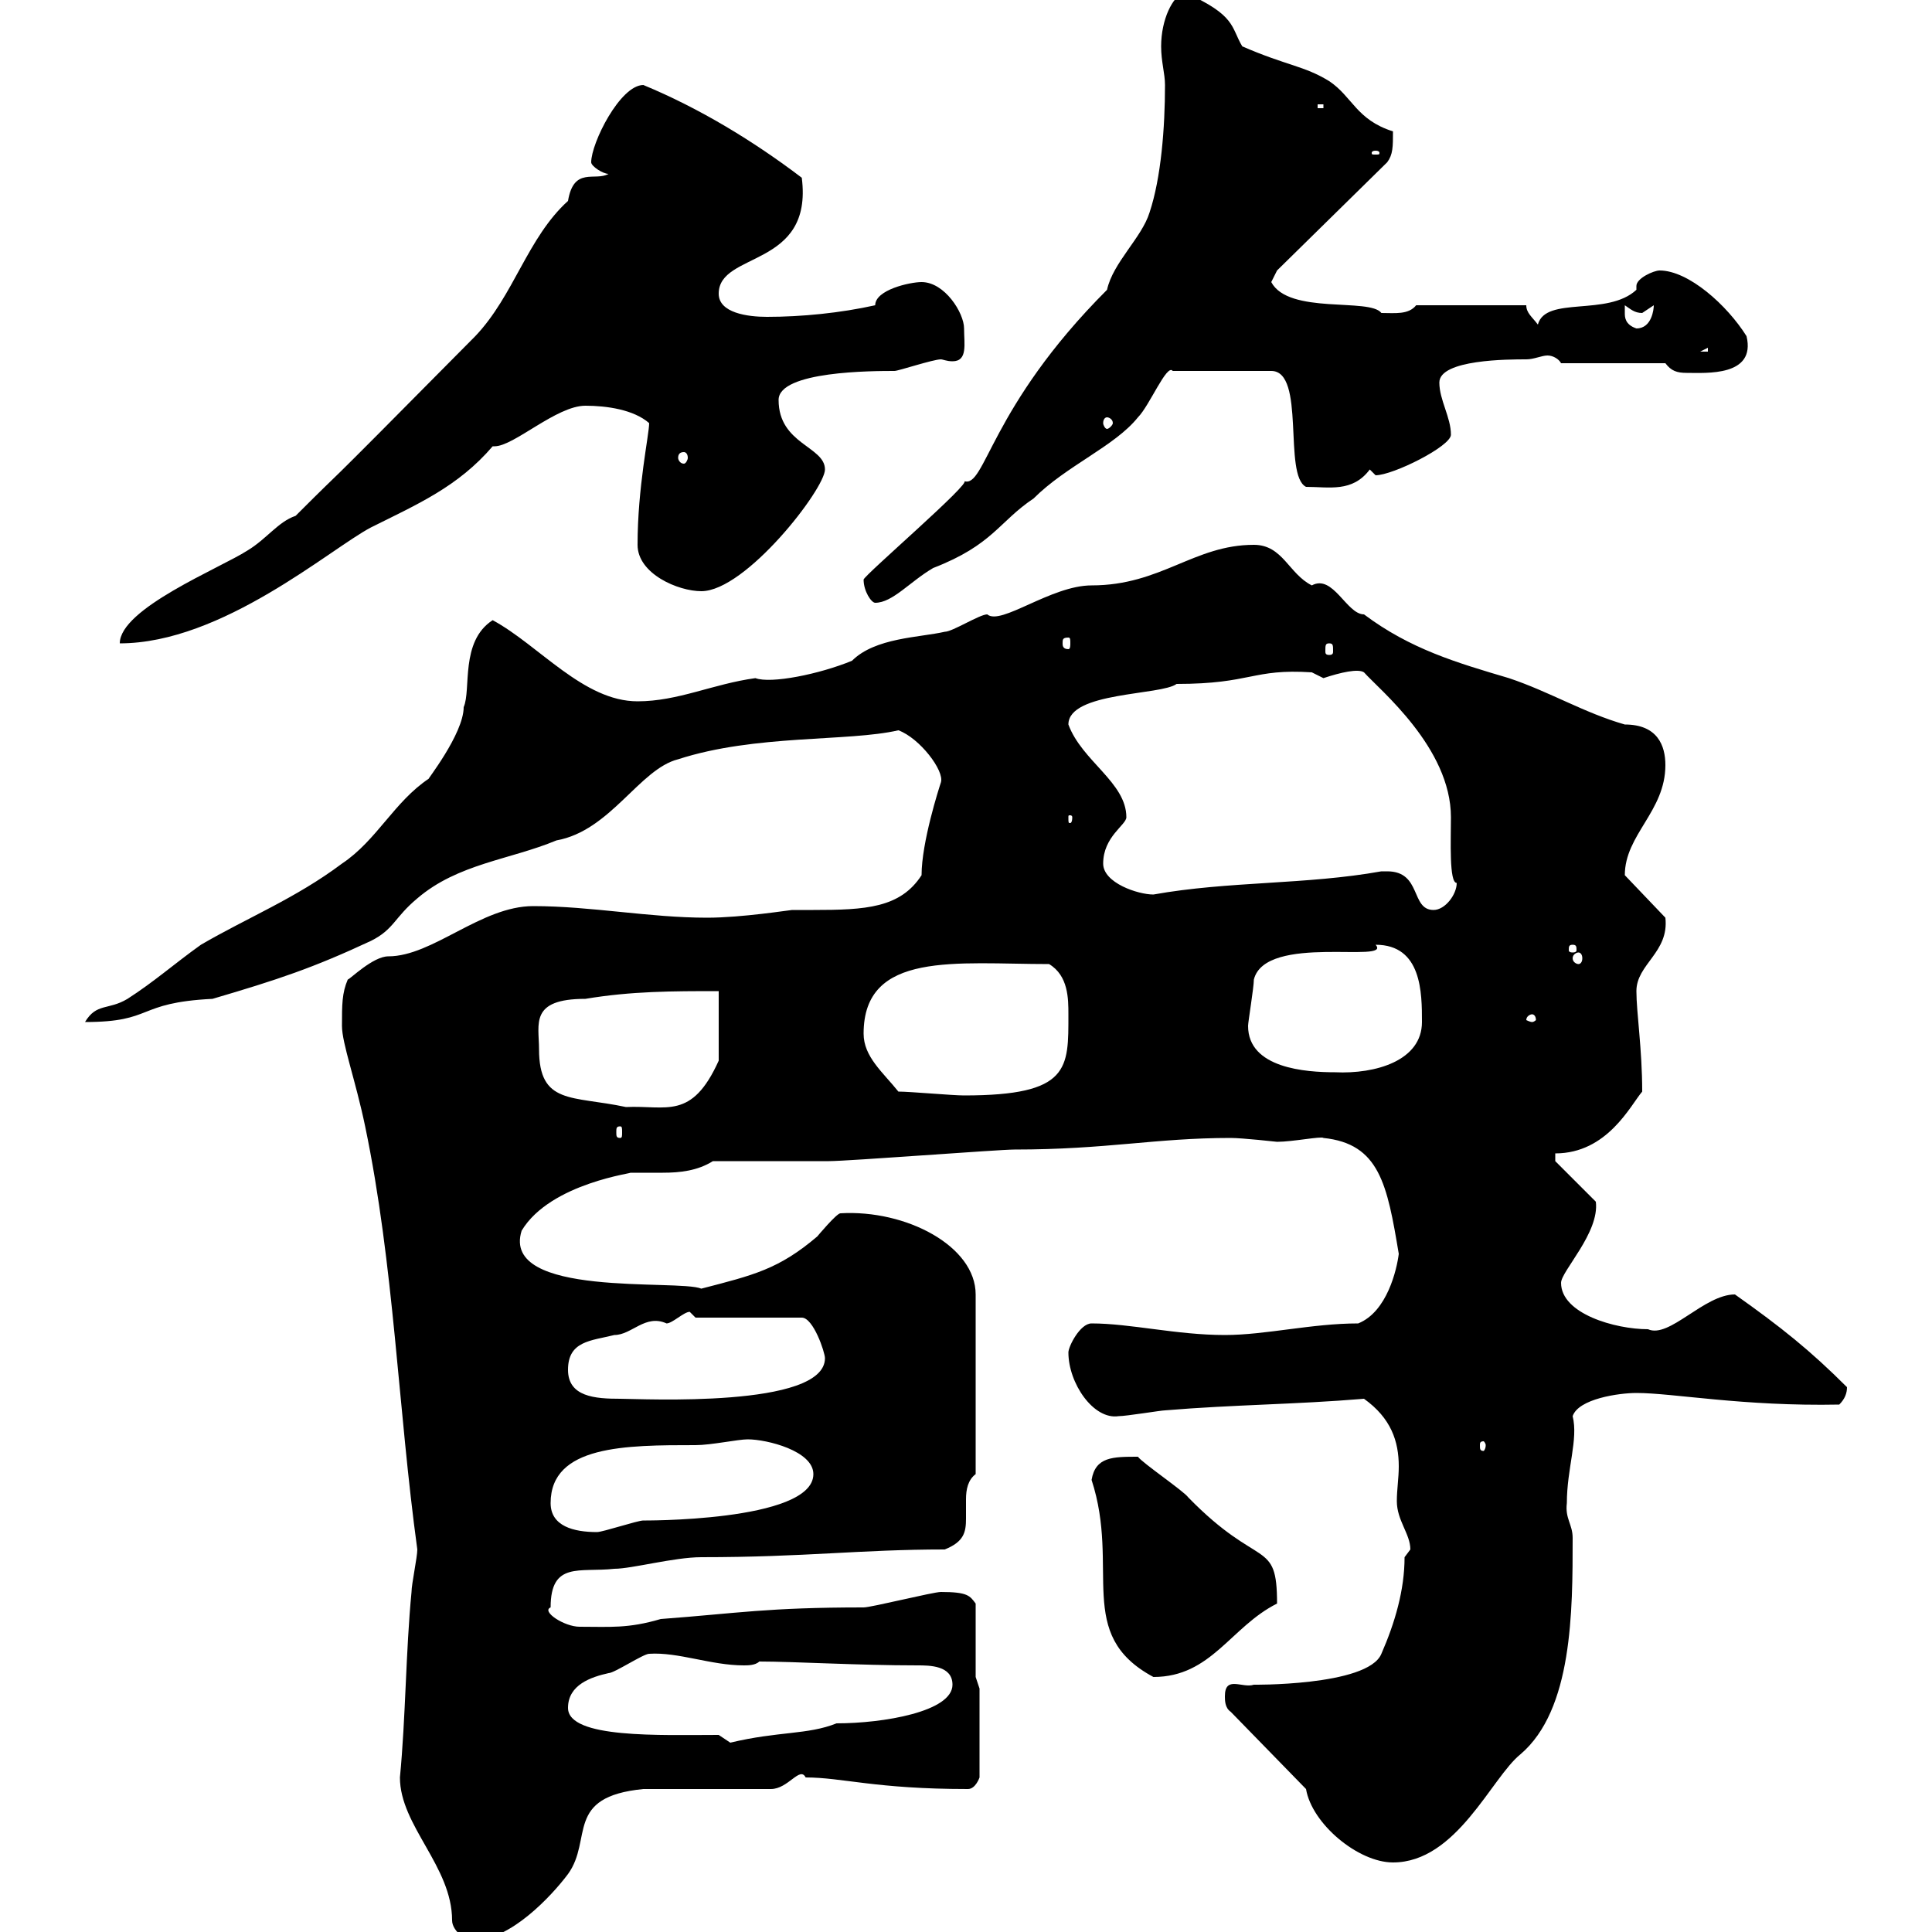 <svg xmlns="http://www.w3.org/2000/svg" xmlns:xlink="http://www.w3.org/1999/xlink" width="300" height="300"><path d="M62.10 276C62.10 283.50 70.20 289.80 70.20 298.20C70.20 300 72.90 301.80 73.80 301.20C79.20 301.20 85.50 294.60 88.20 291C92.10 285.60 87.60 279 99.90 277.80L119.70 277.80C122.40 277.80 124.20 274.20 125.10 276C130.80 276 135.90 277.80 150.30 277.80C151.50 277.80 152.10 276 152.10 276L152.10 262.20L151.50 260.40L151.50 249C150.60 247.80 150.30 247.20 146.10 247.20C144.90 247.20 135.30 249.60 134.10 249.60C119.10 249.60 114.60 250.50 102.60 251.40C97.50 252.90 94.80 252.60 90 252.60C87.60 252.60 84 250.20 85.50 249.60C85.50 242.40 90 244.20 95.40 243.60C98.10 243.60 104.70 241.80 108.90 241.80C125.10 241.80 133.50 240.60 146.70 240.60C149.70 239.40 150 237.90 150 235.80C150 234.60 150 233.40 150 232.80C150 231.30 150.30 229.80 151.50 228.90L151.50 201C151.50 193.50 140.70 187.80 130.50 188.40C129.90 188.40 126.90 192 126.90 192C120.90 197.10 117 198 108.90 200.10C105.30 198.60 77.70 201.60 81 191.10C85.50 183.60 99 182.10 97.80 182.10C99.60 182.10 101.10 182.10 102.90 182.10C105.60 182.10 108.30 181.80 110.70 180.30C113.40 180.30 126.30 180.30 128.70 180.30C131.70 180.30 155.10 178.50 157.50 178.50C171.90 178.50 179.40 176.70 191.10 176.70C192.90 176.70 198.30 177.30 198.30 177.30C200.70 177.30 205.20 176.40 205.50 176.70C214.20 177.60 215.40 183.90 217.20 194.70C216.90 197.10 215.40 203.70 210.90 205.50C203.70 205.50 196.50 207.30 190.20 207.30C182.70 207.30 175.50 205.50 169.50 205.50C167.70 205.50 165.90 209.10 165.90 210C165.90 214.80 169.80 220.50 173.70 219.90C174.90 219.90 180.30 219 180.90 219C191.70 218.10 201 218.10 211.80 217.20C216 220.20 217.20 223.80 217.20 227.70C217.20 229.50 216.90 231.30 216.90 233.10C216.90 236.10 219 238.20 219 240.60L218.10 241.80C218.10 246.90 216.60 252 214.50 256.80C212.40 261.90 193.80 261.60 194.70 261.60C192.90 262.20 190.20 260.10 190.20 263.40C190.20 264 190.20 265.20 191.10 265.80L202.80 277.80C203.70 283.20 210.90 289.20 216.30 289.20C226.20 289.20 231.60 276 236.10 272.40C244.20 265.50 244.20 250.20 244.20 238.80C244.20 236.70 243 235.80 243.30 233.40C243.30 228 245.10 223.50 244.20 219.90C245.10 217.20 251.40 216.30 254.10 216.30C259.80 216.30 270.60 218.40 285.60 218.10C286.50 217.20 286.80 216.30 286.80 215.40C281.10 209.70 276.60 206.10 269.40 201C264.60 201 259.20 207.90 255.90 206.40C250.80 206.40 242.40 204 242.40 199.20C242.40 197.40 248.40 191.40 247.80 186.60L241.50 180.30L241.50 179.10C249.60 179.10 253.20 171.60 255 169.50C255 162.90 254.10 157.20 254.10 153.90C254.10 149.70 259.20 147.90 258.60 142.50L252.30 135.90C252.30 129.60 258.60 126 258.60 118.80C258.60 115.80 257.40 112.50 252.30 112.50C246 110.70 240.60 107.40 234.30 105.30C226.20 102.90 219 100.80 211.80 95.40C209.10 95.40 207 89.10 203.70 90.90C200.10 89.10 199.20 84.60 194.70 84.60C185.40 84.60 180.30 90.90 169.50 90.90C163.20 90.90 155.40 97.20 153.30 95.40C152.10 95.40 147.90 98.10 146.70 98.10C142.80 99 135.90 99 132.30 102.60C127.20 104.70 119.70 106.20 117.30 105.30C110.70 106.20 105.30 108.90 99 108.90C90.60 108.90 83.70 100.20 76.50 96.30C71.40 99.60 73.20 107.10 72 109.80C72 114 66 121.50 66.60 120.90C61.20 124.50 58.50 130.50 53.10 134.10C45.90 139.50 38.40 142.50 31.20 146.70C27 149.70 24 152.40 19.80 155.10C16.80 156.90 15 155.70 13.20 158.70C24 158.70 21 155.70 33 155.10C43.20 152.10 48.60 150.30 57.60 146.10C61.20 144.30 61.20 142.50 64.80 139.50C71.10 134.10 79.20 133.50 86.40 130.50C94.80 129 99.30 119.40 105.30 117.90C117.30 114 131.70 115.20 139.50 113.40C142.80 114.60 146.70 119.70 146.10 121.50C145.80 122.40 143.10 130.80 143.10 135.90C139.80 141 134.40 141.30 126.30 141.30C124.50 141.30 123.60 141.30 123 141.30C122.70 141.30 115.20 142.50 109.80 142.50C100.80 142.50 91.80 140.70 82.80 140.70C74.70 140.70 67.20 148.50 60.30 148.50C57.90 148.50 54.30 152.10 54 152.10C53.10 154.20 53.10 156 53.10 159.30C53.10 162 55.20 167.70 56.70 174.90C61.20 196.50 61.80 218.70 64.80 240.60C64.80 241.80 63.90 246 63.90 247.20C63 256.50 63 266.70 62.10 276ZM111.60 269.40C102.60 269.40 88.20 270 88.20 265.20C88.20 261.60 91.80 260.40 94.50 259.80C95.40 259.80 99.90 256.80 100.80 256.80C105.30 256.50 110.40 258.60 115.50 258.60C116.10 258.60 117.30 258.60 117.90 258C123.30 258 133.20 258.60 142.50 258.60C144.30 258.60 147.90 258.60 147.90 261.60C147.90 265.80 137.10 267.60 129.90 267.60C125.40 269.40 120.90 268.80 113.40 270.60C113.40 270.60 111.60 269.40 111.60 269.40ZM169.50 229.80C174 243.60 166.80 253.80 179.10 260.40C188.10 260.40 191.10 252.60 198.30 249C198.30 238.80 195.60 243.90 184.50 232.50C183.90 231.60 177.30 227.10 176.70 226.20C172.80 226.20 170.10 226.20 169.50 229.80ZM85.50 233.40C85.50 224.40 97.20 224.40 108 224.40C110.40 224.40 114.60 223.50 116.10 223.50C119.10 223.50 126.30 225.30 126.30 228.90C126.30 236.40 99 236.10 99.90 236.10C99 236.10 93.60 237.90 92.70 237.90C89.10 237.90 85.50 237 85.50 233.40ZM230.70 224.40C230.70 225 230.40 225.30 230.40 225.30C229.80 225.30 229.80 225 229.80 224.40C229.80 224.10 229.80 223.80 230.40 223.80C230.40 223.80 230.70 224.10 230.70 224.40ZM88.20 212.70C88.20 208.20 91.80 208.20 95.40 207.30C98.10 207.30 100.20 204 103.50 205.50C104.40 205.50 106.20 203.70 107.10 203.70L108 204.60L124.50 204.60C126.30 204.60 128.10 210 128.10 210.90C128.10 218.70 99.60 217.20 96.30 217.20C92.40 217.20 88.20 216.90 88.20 212.70ZM96.30 174.90C96.60 174.90 96.60 175.20 96.60 175.80C96.60 176.40 96.60 176.70 96.30 176.70C95.70 176.70 95.70 176.40 95.70 175.80C95.70 175.20 95.70 174.90 96.30 174.90ZM83.70 162.90C83.70 159 82.20 155.10 90.90 155.10C98.10 153.90 104.40 153.90 111.60 153.90L111.60 164.70C107.40 174 103.50 171.60 97.20 171.90C88.80 170.10 83.70 171.60 83.70 162.90ZM139.50 169.50C137.10 166.50 134.10 164.10 134.10 160.50C134.10 147.60 148.50 149.70 162.90 149.70C165.90 151.50 165.90 155.10 165.90 157.50C165.90 165.90 166.20 170.10 149.70 170.10C147.90 170.10 141.30 169.50 139.50 169.50ZM193.80 159.30C193.80 158.70 194.70 153.30 194.70 152.10C196.50 144.90 216.30 149.70 213.60 146.70C220.80 146.70 220.80 154.20 220.80 158.70C220.80 164.70 213.60 166.80 207.30 166.50C202.80 166.50 193.80 165.90 193.80 159.30ZM237.90 157.50C238.20 157.50 238.50 157.80 238.50 158.40C238.50 158.40 238.20 158.70 237.90 158.70C237.60 158.70 237 158.40 237 158.40C237 157.80 237.60 157.50 237.90 157.50ZM245.10 147.90C245.40 147.90 245.70 148.20 245.70 148.80C245.70 149.40 245.40 149.70 245.10 149.70C244.80 149.70 244.20 149.40 244.20 148.80C244.20 148.20 244.80 147.90 245.10 147.90ZM244.20 146.70C244.80 146.70 244.80 147 244.80 147.60C244.80 147.60 244.80 147.90 244.20 147.90C243.60 147.90 243.60 147.60 243.60 147.60C243.60 147 243.60 146.70 244.20 146.70ZM215.40 135.30C214.50 135.30 214.50 135.30 214.50 135.30C202.80 137.40 190.80 136.80 179.10 138.90C176.70 138.90 171.30 137.10 171.30 134.10C171.30 129.90 174.90 128.10 174.90 126.90C174.90 121.50 168 118.20 165.90 112.50C165.90 107.40 180.30 108 182.70 106.20C194.40 106.20 194.40 103.80 203.70 104.40C203.70 104.40 205.50 105.30 205.50 105.30C208.20 104.40 210.90 103.80 211.80 104.40C214.20 107.10 225.30 116.10 225.30 126.90C225.30 130.50 225 137.10 226.20 137.10C226.20 138.90 224.40 141.30 222.60 141.30C219 141.30 220.80 135.30 215.40 135.30ZM166.50 126.90C166.50 127.80 166.20 127.80 166.20 127.80C165.90 127.80 165.90 127.80 165.90 126.90C165.90 126.60 165.90 126.60 166.20 126.60C166.20 126.60 166.50 126.60 166.50 126.90ZM206.40 99.90C207 99.90 207 100.20 207 101.10C207 101.40 207 101.70 206.40 101.70C205.80 101.70 205.80 101.40 205.80 101.10C205.80 100.20 205.80 99.90 206.40 99.90ZM45.90 80.10C43.20 81 41.40 83.70 38.40 85.50C34.20 88.20 18.60 94.50 18.60 99.90C34.50 99.90 51.30 85.20 57.60 81.90C64.80 78.30 71.10 75.60 76.50 69.30C76.50 69.30 76.50 69.30 76.80 69.30C79.80 69.30 86.40 63 90.90 63C94.20 63 98.40 63.60 100.80 65.70C100.80 67.50 99 75.60 99 84.60C99 89.10 105.30 91.80 108.90 91.80C115.80 91.80 128.10 75.90 128.10 72.90C128.10 69.30 120.90 69 120.90 62.10C120.90 57.60 135.60 57.60 138.90 57.60C139.50 57.60 144.90 55.80 146.10 55.80C146.40 55.80 147 56.10 147.90 56.10C150.30 56.10 149.70 53.40 149.70 51C149.70 48.60 146.70 43.80 143.10 43.80C141.30 43.80 135.90 45 135.90 47.40C130.50 48.60 124.50 49.20 119.10 49.20C116.10 49.20 111.60 48.60 111.60 45.60C111.60 39 126.30 41.70 124.50 27.60C117 21.90 108.60 16.80 99.90 13.20C96.30 13.20 91.80 22.20 91.80 25.20C91.80 25.80 93.60 27 94.50 27C92.40 28.20 89.10 25.80 88.20 31.20C81.90 36.90 79.80 45.90 73.80 52.20C45.30 81 55.80 70.20 45.90 80.10ZM165.90 99C166.20 99 166.20 99.30 166.20 99.90C166.20 100.20 166.20 100.80 165.90 100.80C165 100.80 165 100.20 165 99.90C165 99.30 165 99 165.90 99ZM134.10 90C134.10 91.80 135.30 93.60 135.90 93.60C138.60 93.60 141.30 90.30 144.90 88.20C154.20 84.60 155.10 81 160.50 77.40C165.60 72.30 173.10 69.30 176.70 64.80C178.50 63 181.20 56.40 182.10 57.60L197.40 57.60C202.80 57.60 199.20 73.80 202.80 75.60C206.40 75.60 210 76.50 212.70 72.90C212.70 72.90 213.60 73.80 213.60 73.80C216.30 73.80 225.30 69.30 225.30 67.50C225.30 64.80 223.50 62.10 223.50 59.40C223.50 55.80 234.30 55.80 237 55.80C238.20 55.80 239.40 55.20 240.30 55.20C241.20 55.20 242.10 55.80 242.40 56.40L258.60 56.40C259.50 57.60 260.40 57.90 261.90 57.90C264.90 57.90 272.70 58.50 271.20 52.20C268.20 47.40 262.20 42 257.70 42C256.80 42 254.10 43.20 254.10 44.40C254.10 44.40 254.10 45 254.10 45C249.60 49.20 240 45.90 238.80 50.40C237.90 49.20 237 48.60 237 47.40L219.90 47.40C218.70 48.90 216.60 48.60 214.50 48.60C212.70 46.20 200.10 48.90 197.40 43.80C197.40 43.80 198.30 42 198.30 42L215.40 25.20C216.30 24 216.30 22.80 216.30 20.40C210.60 18.60 210 15 206.40 12.60C202.50 10.20 199.80 10.20 192.90 7.20C191.10 4.20 192 2.40 183.90-1.20C182.10-0.60 180.30 3 180.30 7.20C180.30 9.60 180.90 11.40 180.90 13.20C180.90 19.80 180.30 27.60 178.50 33C177.30 36.90 172.80 40.80 171.90 45C153.60 63.30 153 75.90 149.70 74.70C151.20 74.70 134.10 89.40 134.10 90ZM106.20 70.20C106.50 70.20 106.80 70.50 106.80 71.10C106.80 71.40 106.50 72 106.20 72C105.60 72 105.30 71.40 105.30 71.10C105.30 70.50 105.60 70.20 106.20 70.20ZM171.90 64.80C172.20 64.80 172.80 65.10 172.80 65.70C172.80 66 172.20 66.60 171.90 66.60C171.60 66.60 171.30 66 171.30 65.70C171.30 65.10 171.60 64.80 171.90 64.80ZM265.20 54L265.20 54.60L264 54.60ZM252.30 48.60C252.30 48.60 252.30 47.40 252.30 47.40C253.20 48 253.80 48.60 255 48.60C255 48.60 256.80 47.40 256.80 47.40C256.80 48 256.50 51 254.10 51C252.30 50.40 252.30 49.20 252.30 48.60ZM213.60 23.40C214.20 23.40 214.20 23.70 214.20 23.70C214.20 24 214.20 24 213.60 24C213 24 213 24 213 23.70C213 23.70 213 23.40 213.60 23.40ZM204.60 16.20L205.50 16.20L205.50 16.80L204.60 16.80Z"/></svg>